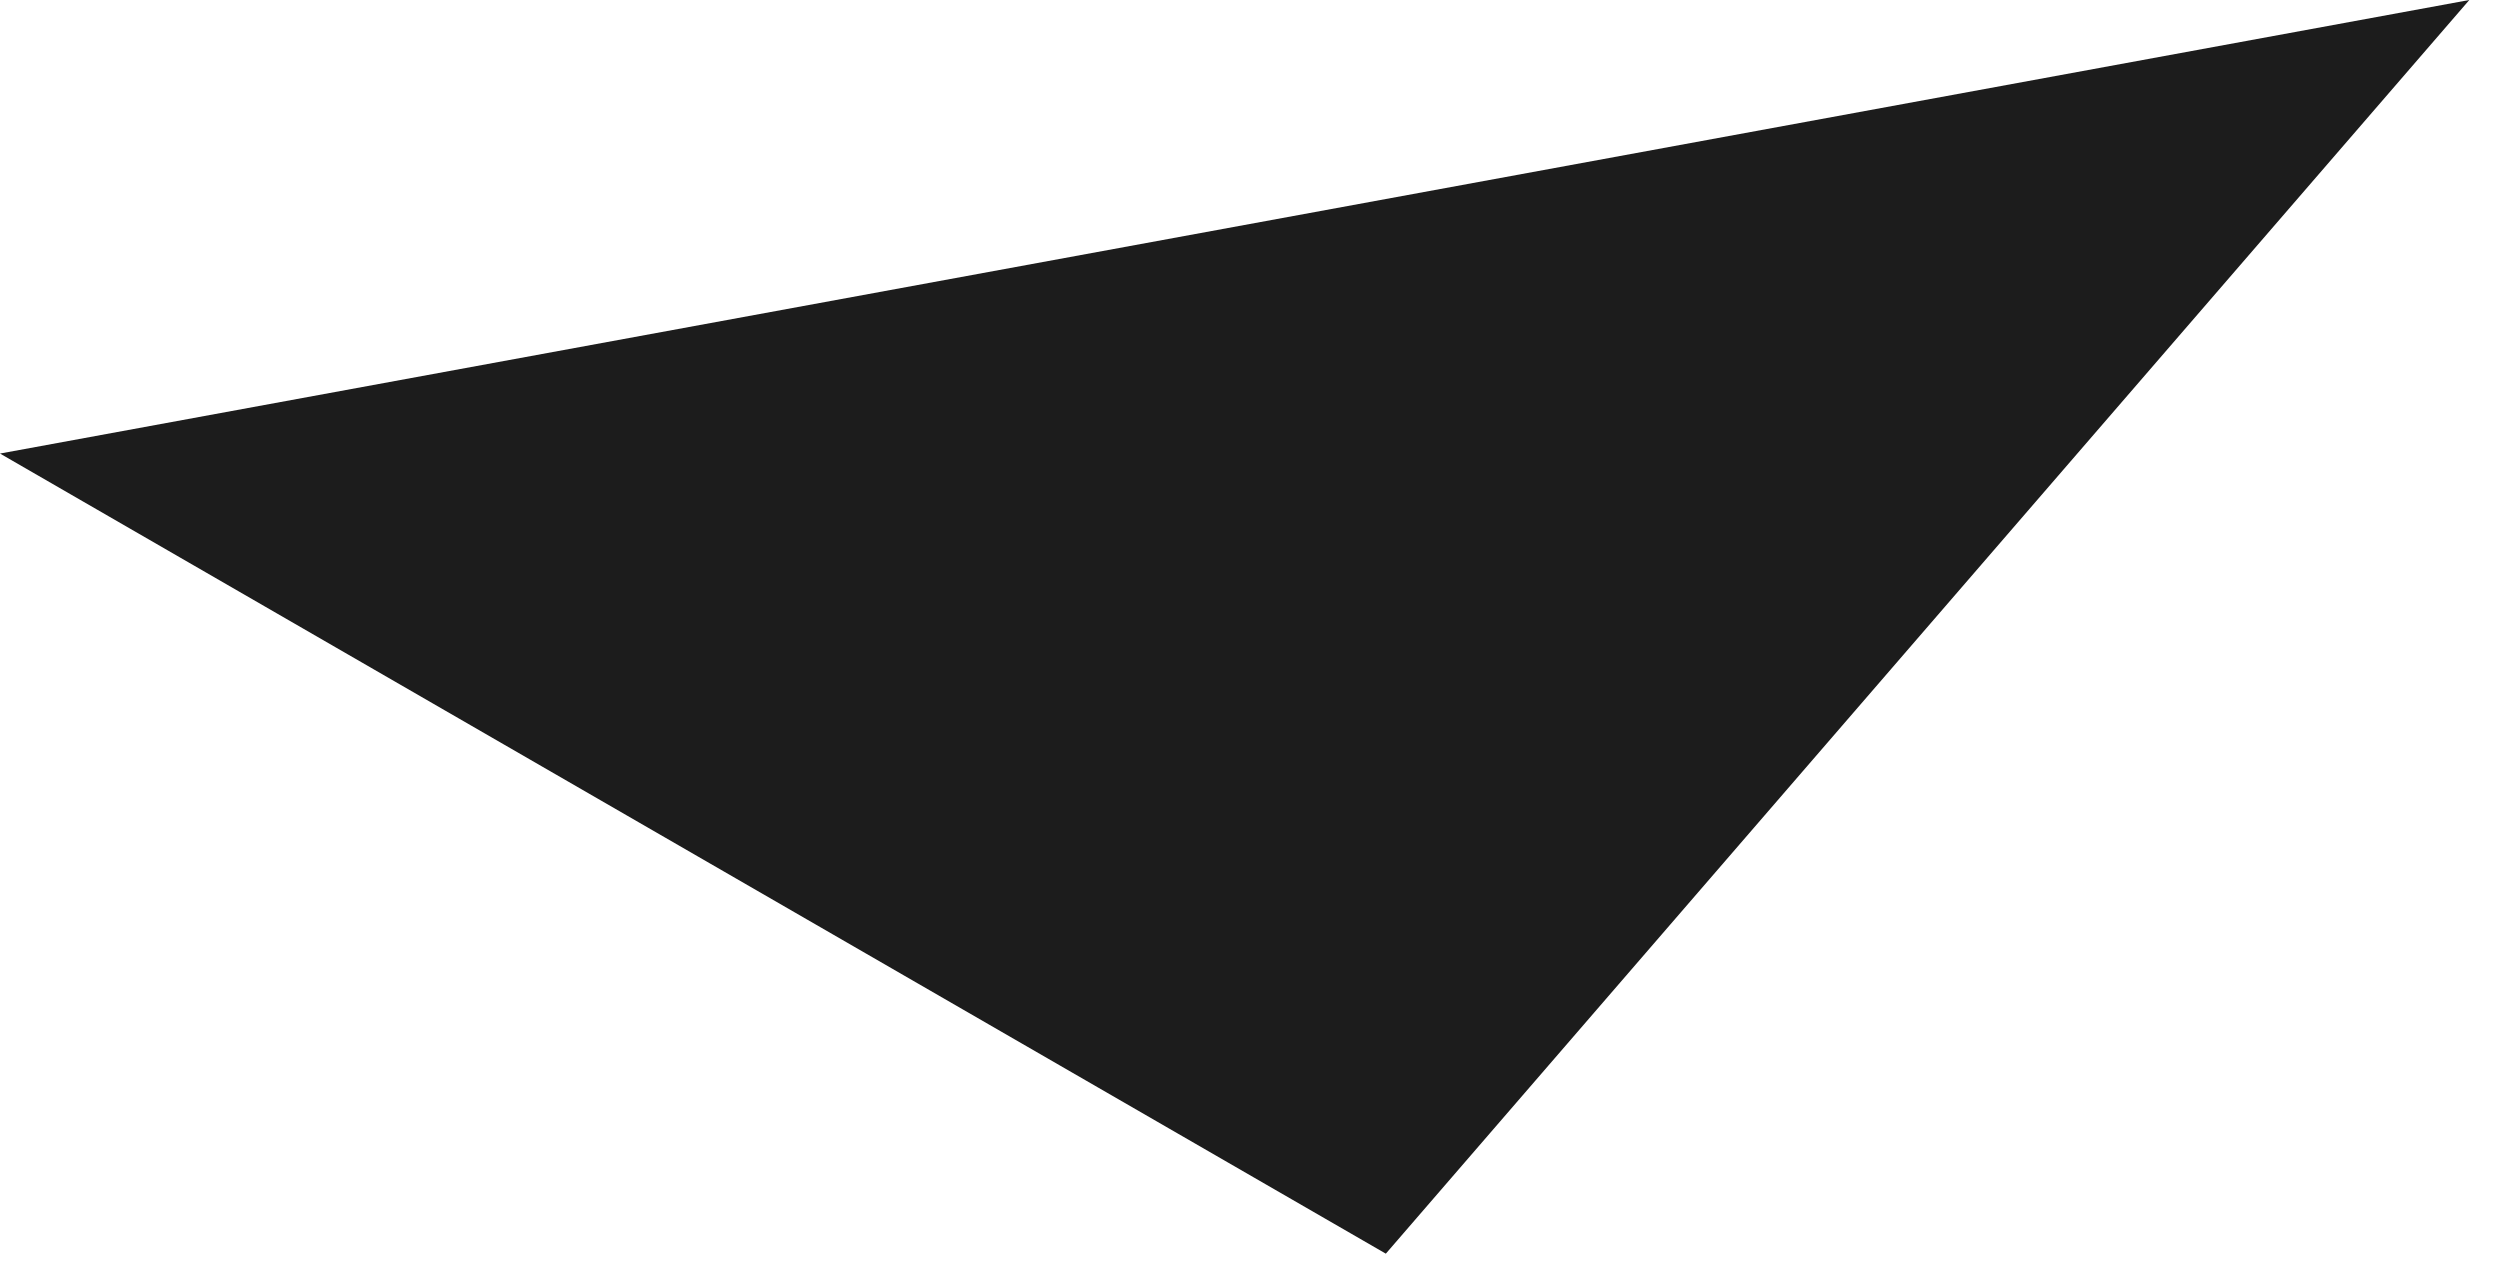 <?xml version="1.0" encoding="utf-8"?>
<svg xmlns="http://www.w3.org/2000/svg" fill="none" height="100%" overflow="visible" preserveAspectRatio="none" style="display: block;" viewBox="0 0 69 35" width="100%">
<path d="M38.249 34.601L0 12.518L68.153 0L38.249 34.601Z" fill="#1C1C1C" id="Vector 28"/>
</svg>